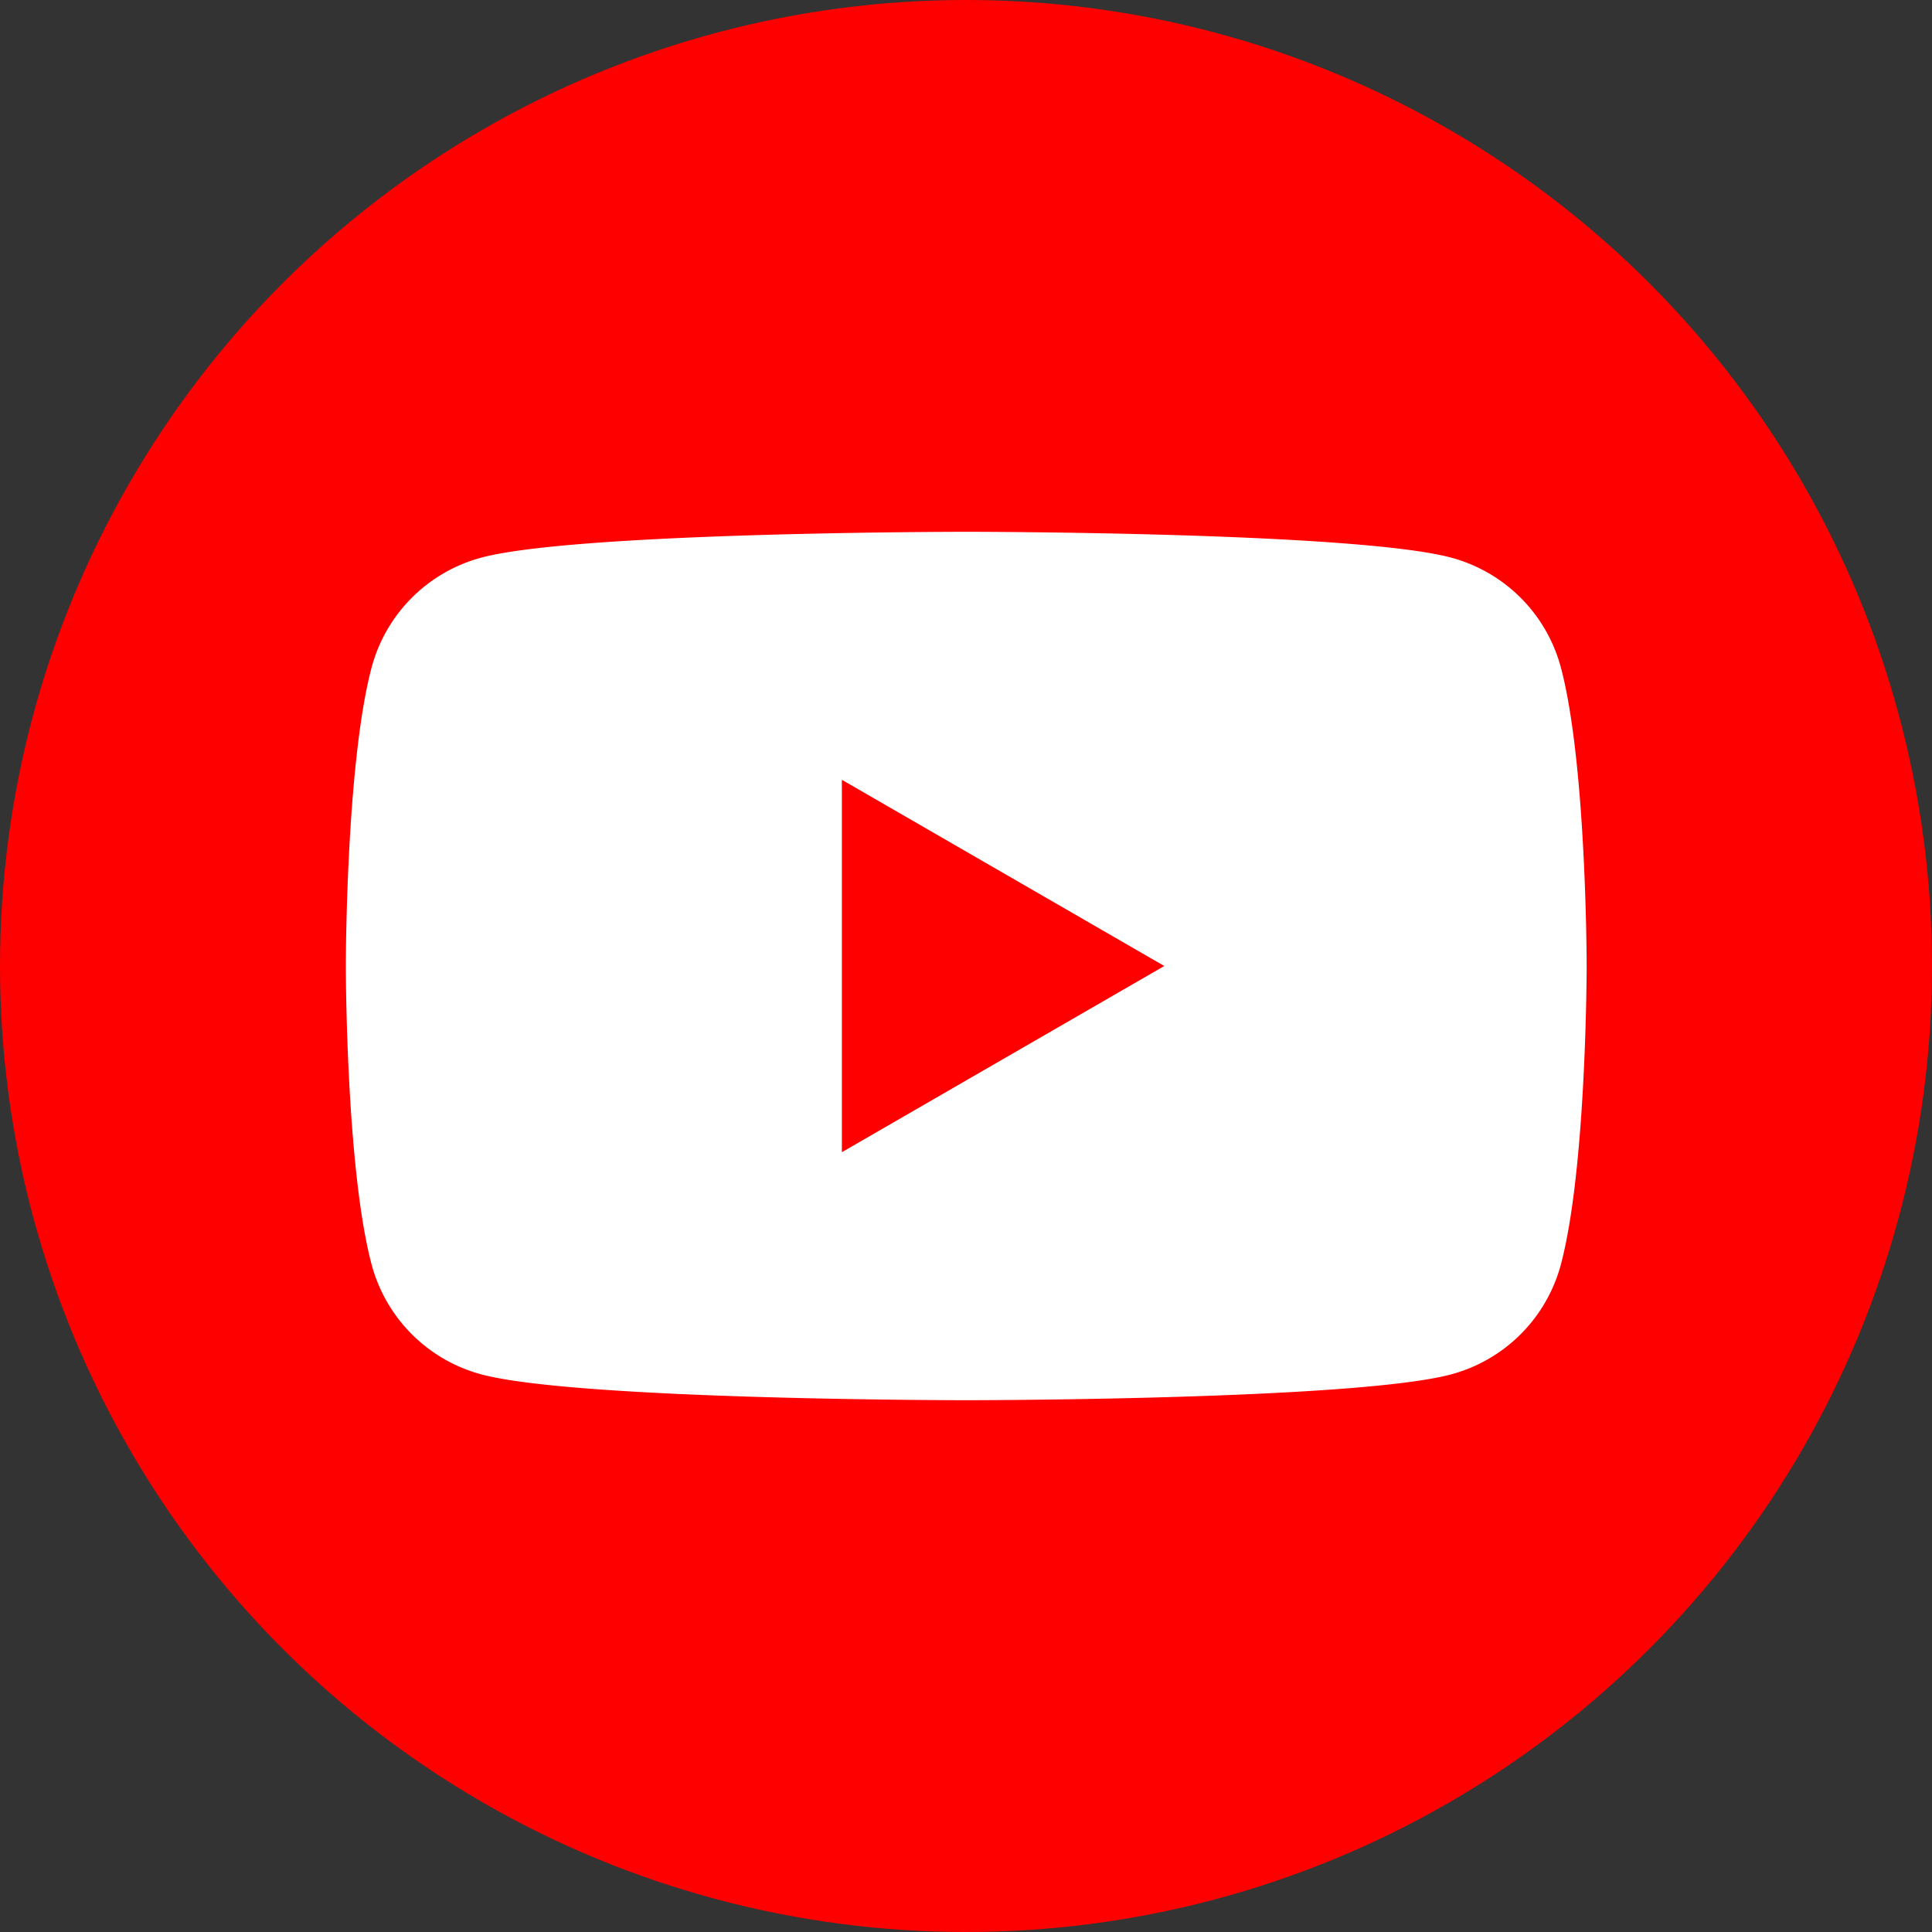 <svg xmlns="http://www.w3.org/2000/svg" id="_レイヤー_2" viewBox="0 0 80 80"><rect x="0" y="0" width="80" height="80" fill="#333333" stroke="none"/><defs><style>.cls-2{fill:red}</style></defs><g id="_レイヤー_1-2"><circle cx="40" cy="40" r="40" class="cls-2"/><path d="M64.63 27.63a6.427 6.427 0 0 0-4.54-4.54c-4.01-1.07-20.08-1.07-20.08-1.07s-16.07 0-20.08 1.07a6.427 6.427 0 0 0-4.54 4.54C14.32 31.64 14.32 40 14.32 40s0 8.36 1.07 12.37a6.427 6.427 0 0 0 4.54 4.54c4.01 1.07 20.08 1.07 20.08 1.07s16.07 0 20.08-1.07a6.427 6.427 0 0 0 4.54-4.54C65.7 48.36 65.7 40 65.7 40s0-8.36-1.07-12.37Z" style="fill:#fff"/><path d="M34.86 47.71 48.21 40l-13.35-7.71v15.42z" class="cls-2"/></g></svg>